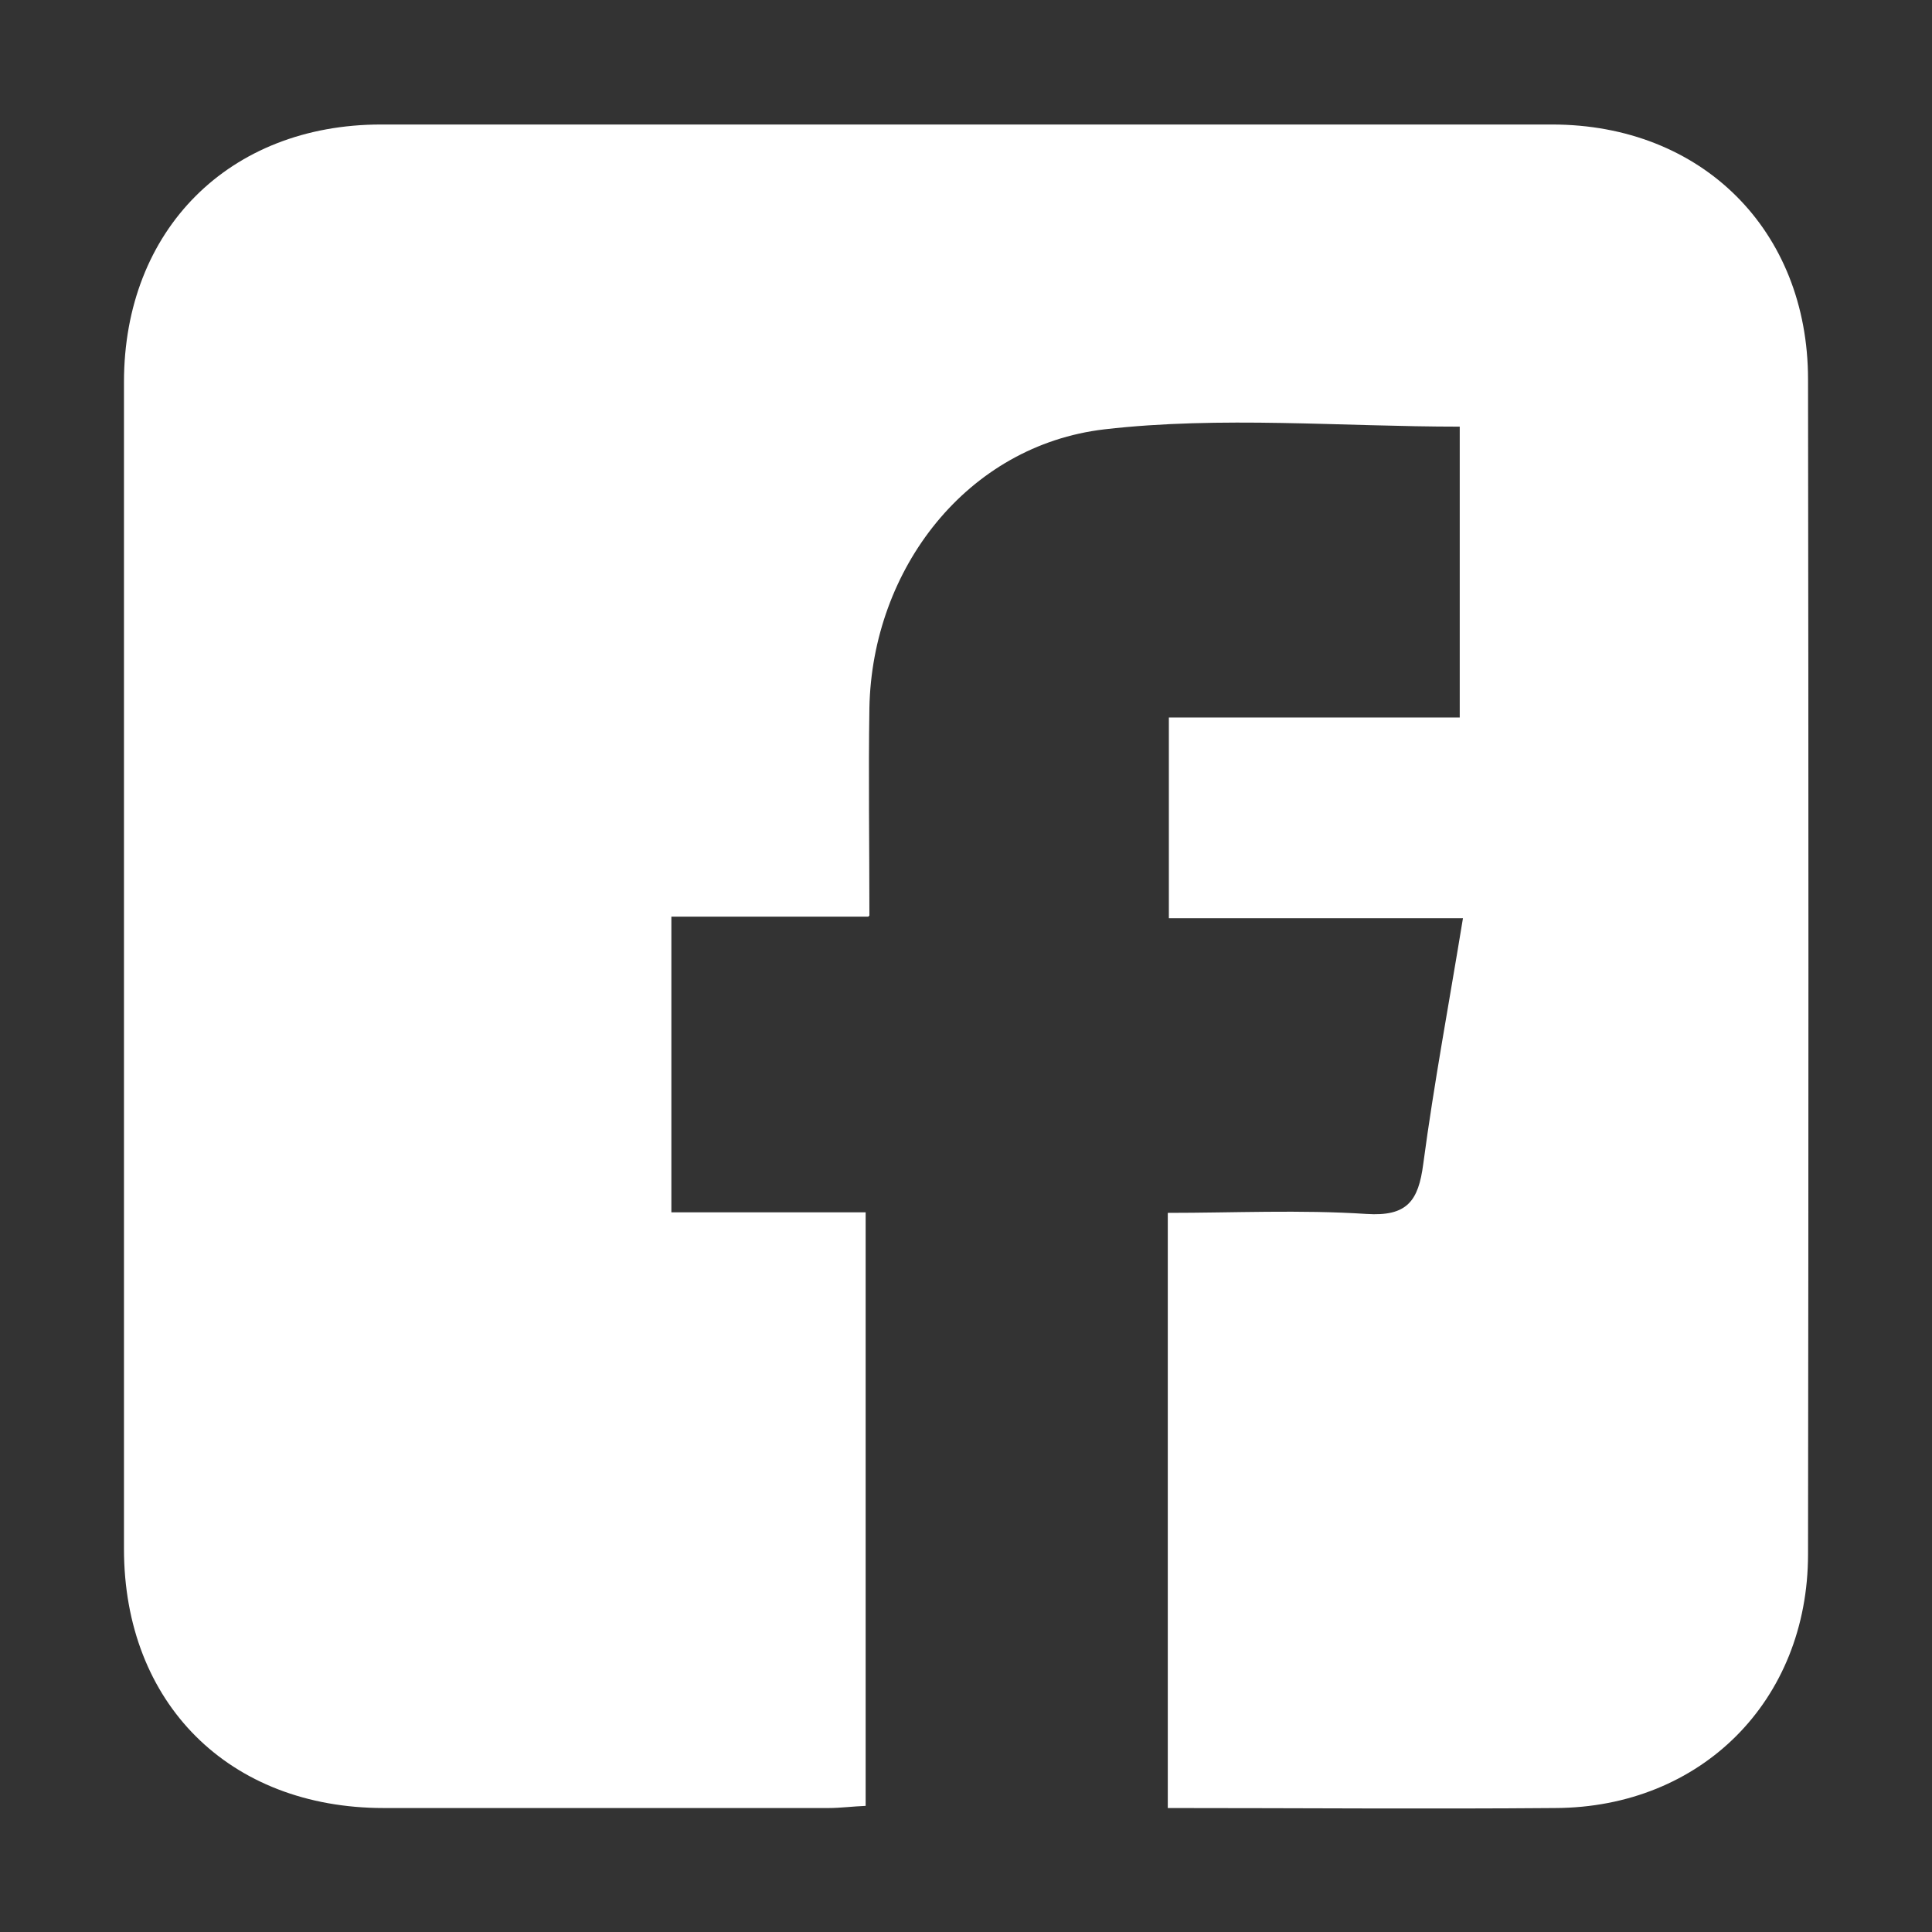 <?xml version="1.0" encoding="UTF-8"?><svg id="Calque_1" xmlns="http://www.w3.org/2000/svg" viewBox="0 0 36 36"><rect x="0" y="0" width="36" height="36" fill="#333333" stroke="none"/><defs><style>.cls-1{stroke-width:0px;fill:#FFF;}</style></defs><path class="cls-1" d="m16.18,17.08h-3.67v5.51h3.62v11.06c-.25.01-.47.04-.69.04-2.76,0-5.53,0-8.29,0-2.88,0-4.84-1.95-4.84-4.83,0-7.25,0-14.49,0-21.74,0-2.84,1.96-4.8,4.79-4.8,7.27,0,14.54,0,21.82,0,2.79,0,4.77,1.97,4.77,4.75.01,7.3.01,14.59,0,21.89,0,2.73-1.99,4.72-4.71,4.73-2.39.02-4.78,0-7.22,0v-11.09c1.23,0,2.47-.06,3.7.02.76.05.97-.24,1.06-.93.2-1.5.48-2.99.74-4.58h-5.48v-3.74h5.42v-5.42c-2.22,0-4.45-.2-6.62.05-2.56.3-4.33,2.6-4.38,5.19-.02,1.26,0,2.53,0,3.87Z"/></svg>